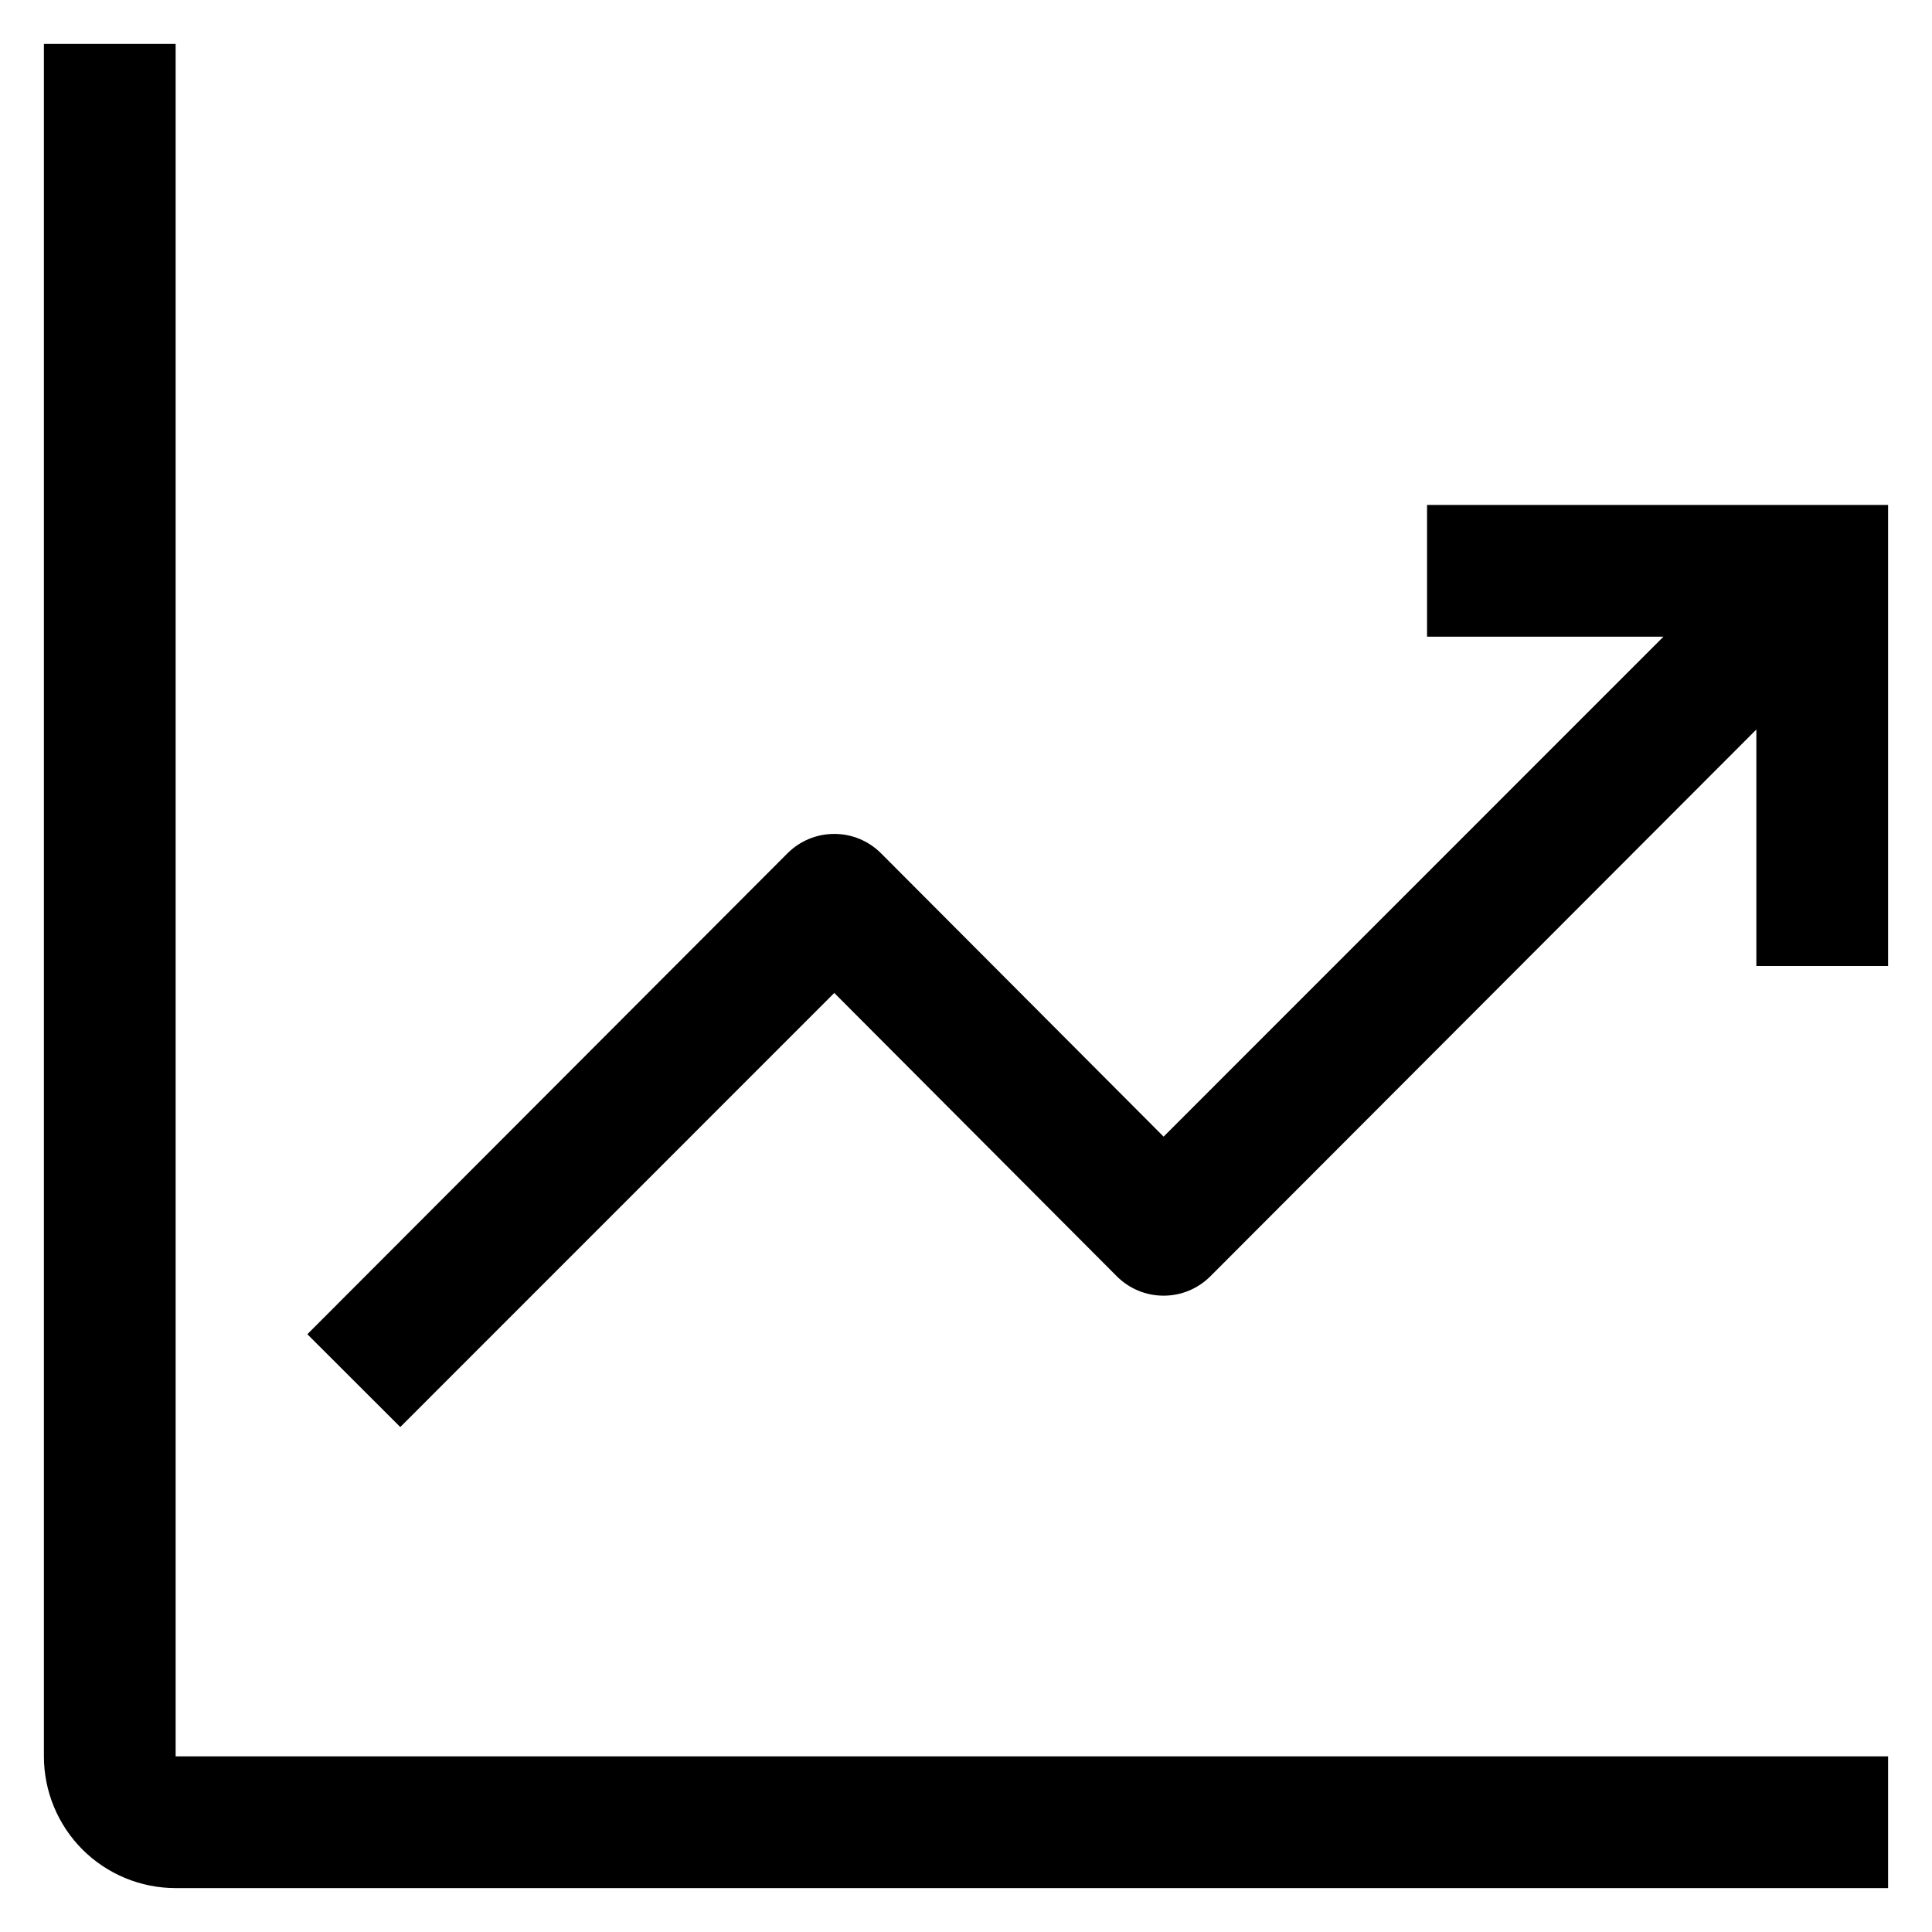 <svg width="22" height="22" viewBox="0 0 22 22" fill="none" xmlns="http://www.w3.org/2000/svg">
<path d="M2 0.5H0.5V20C0.5 20.398 0.658 20.779 0.939 21.061C1.221 21.342 1.602 21.5 2 21.5H21.5V20H2V0.5Z" fill="black"/>
<path d="M21.5 5.75H16.25V7.25H18.942L13.25 12.943L10.033 9.717C9.963 9.647 9.88 9.591 9.788 9.553C9.697 9.515 9.599 9.496 9.5 9.496C9.401 9.496 9.303 9.515 9.212 9.553C9.12 9.591 9.037 9.647 8.967 9.717L3.5 15.193L4.558 16.25L9.5 11.307L12.717 14.533C12.787 14.603 12.87 14.659 12.962 14.697C13.053 14.735 13.151 14.754 13.25 14.754C13.349 14.754 13.447 14.735 13.538 14.697C13.63 14.659 13.713 14.603 13.783 14.533L20 8.307V11H21.5V5.75Z" fill="black"/>
</svg>
